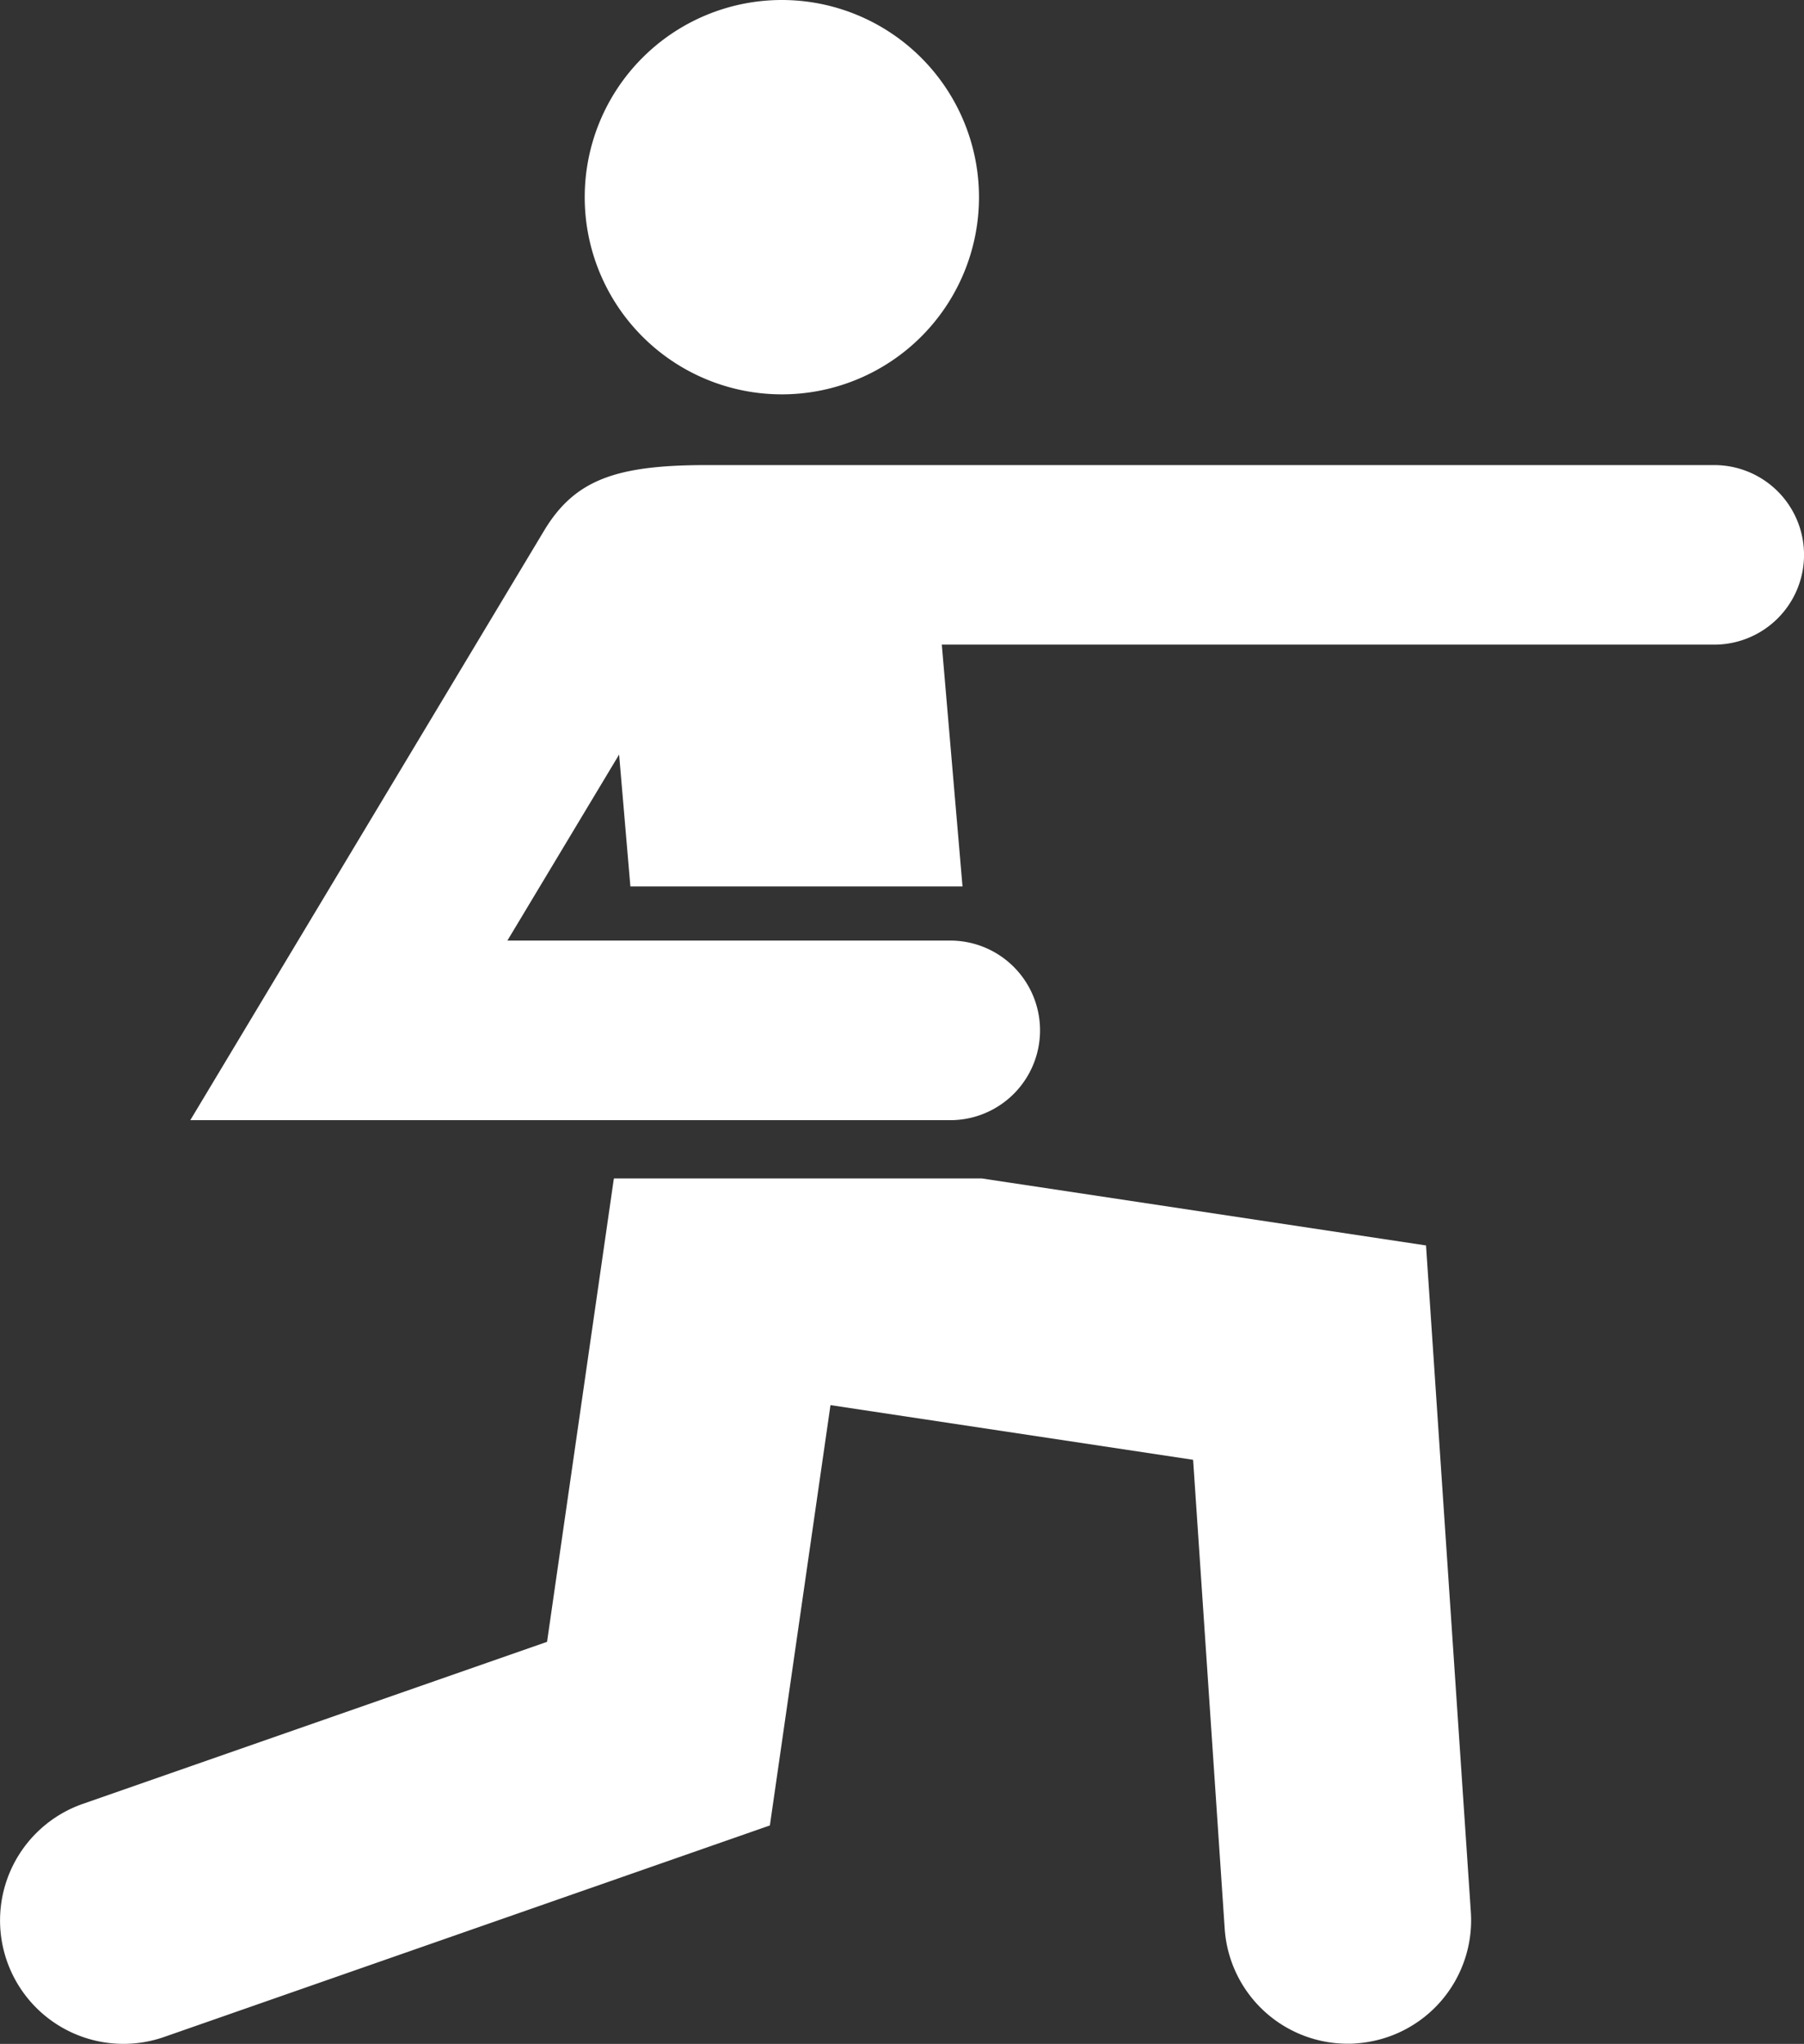 <svg id="Vrstva_1" data-name="Vrstva 1" xmlns="http://www.w3.org/2000/svg" viewBox="0 0 1056.04 1196.24"><rect x="0" y="0" width="1056.04" height="1196.24" fill="#333333" stroke="none"/><defs><style>.cls-1{fill:#fff;}</style></defs><path class="cls-1" d="M933,1121,906.76,730.8,646.61,691.56H431.39c-.16.84-.31,1.69-.42,2.53l-38.75,268.7-271.77,94.84a72.24,72.24,0,1,0,47.61,136.42l354.6-123.8,35.48-246,212.27,32,18.49,274.38a72.14,72.14,0,0,0,72,67.37c1.65,0,3.26,0,4.91-.19A72.21,72.21,0,0,0,933,1121" transform="translate(-71.98 -1.88)"/><path class="cls-1" d="M1075.5,274.08H485.69c-52.68,0-77.15,8.33-95.22,38.4l-207.09,345H627.52a52.56,52.56,0,1,0,0-105.11H369L434.4,443.5,441,520.69H635.42L623.3,379.16h452.2a52.54,52.54,0,0,0,0-105.08" transform="translate(-71.98 -1.88)"/><path class="cls-1" d="M645.07,117.32A115.4,115.4,0,1,1,529.67,1.88a115.45,115.45,0,0,1,115.4,115.44" transform="translate(-71.98 -1.88)"/></svg>
